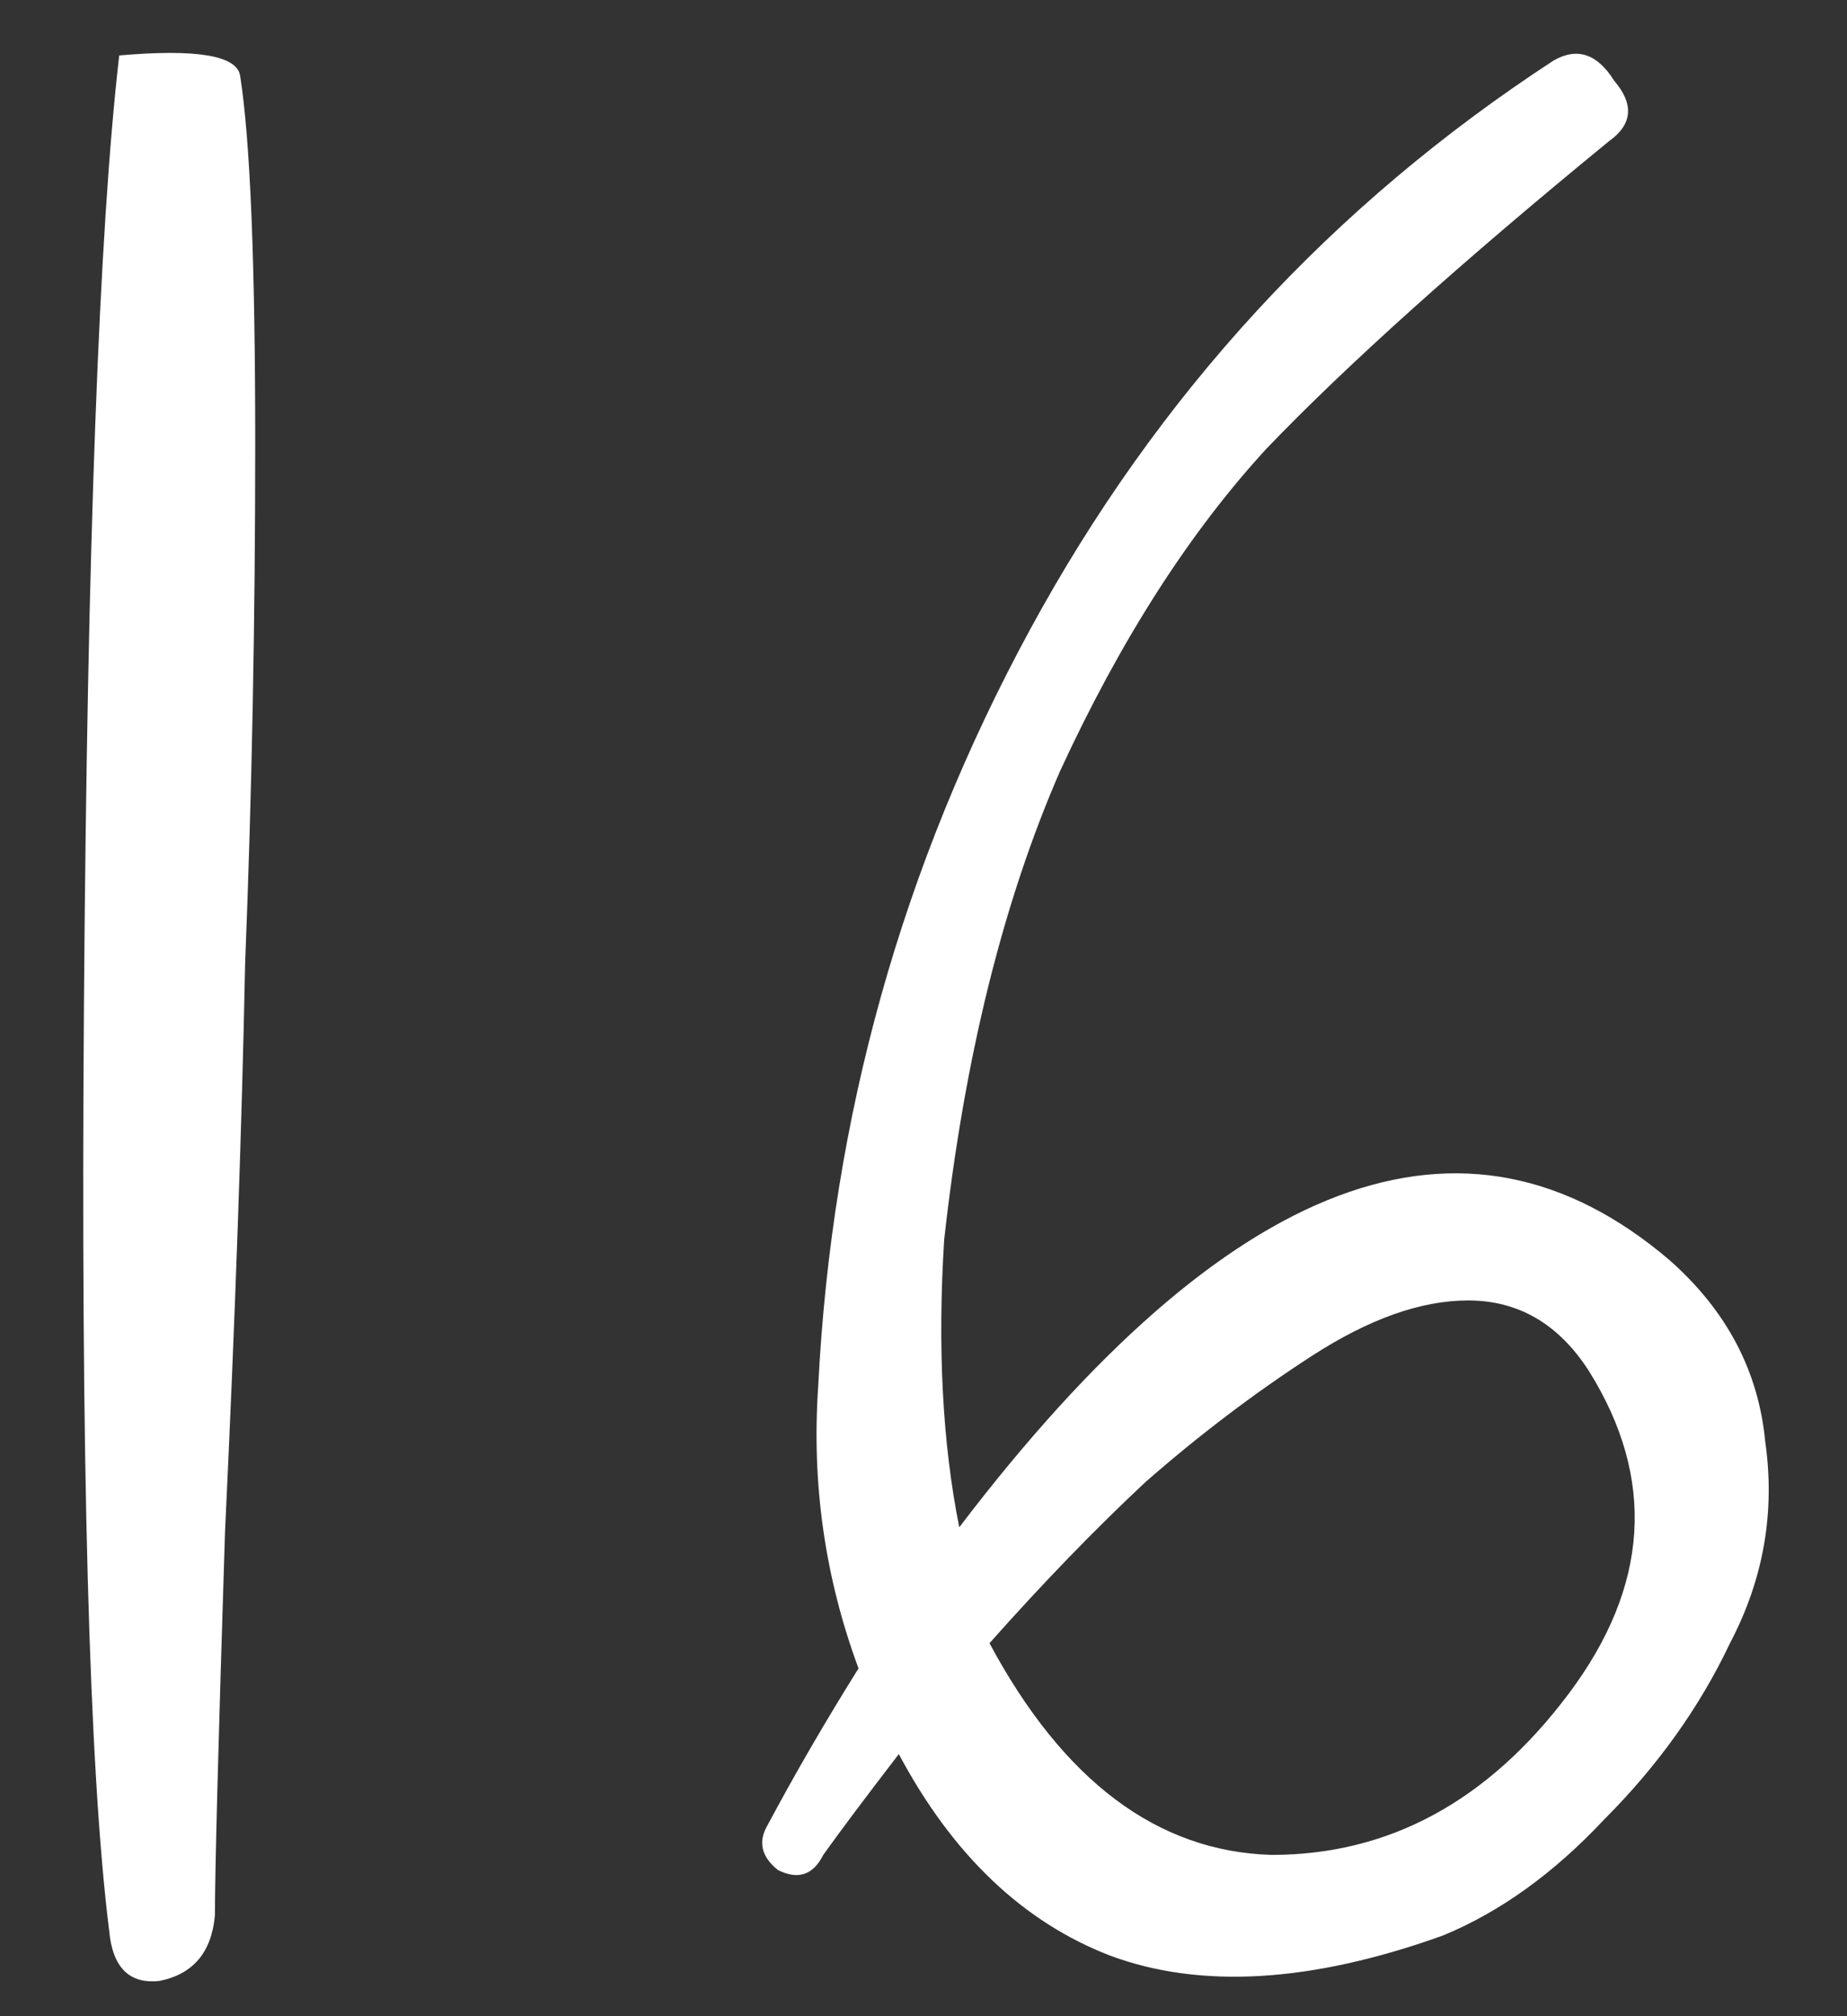 <?xml version="1.0" encoding="UTF-8"?> <svg xmlns="http://www.w3.org/2000/svg" width="22" height="24" viewBox="0 0 22 24" fill="none"><rect x="0" y="0" width="22" height="24" fill="#333333" stroke="none"/> <path d="M2.86 0.9C2.98 1.66 3.04 3.12 3.04 5.28C3.04 7.4 3 9.46 2.92 11.46C2.88 13.46 2.8 15.72 2.68 18.24C2.6 20.76 2.56 22.28 2.56 22.8C2.52 23.24 2.3 23.5 1.9 23.58C1.54 23.62 1.34 23.42 1.3 22.98C1.06 21.06 0.96 17.38 1 11.94C1.04 6.5 1.18 2.74 1.42 0.66C2.34 0.58 2.82 0.66 2.86 0.9ZM19.886 15C20.566 15.6 20.946 16.32 21.026 17.16C21.146 18 21.006 18.8 20.606 19.56C20.246 20.32 19.746 21.02 19.106 21.66C18.506 22.3 17.866 22.76 17.186 23.04C15.626 23.6 14.306 23.68 13.226 23.28C12.186 22.88 11.346 22.08 10.706 20.88C10.306 21.4 10.006 21.8 9.806 22.08C9.686 22.32 9.506 22.38 9.266 22.26C9.066 22.1 9.026 21.92 9.146 21.72C9.466 21.12 9.826 20.5 10.226 19.86C9.826 18.78 9.666 17.66 9.746 16.5C9.906 13.3 10.746 10.3 12.266 7.5C13.786 4.7 15.866 2.44 18.506 0.72C18.786 0.56 19.026 0.64 19.226 0.96C19.466 1.24 19.446 1.48 19.166 1.68C17.406 3.12 16.046 4.34 15.086 5.34C14.166 6.34 13.346 7.62 12.626 9.18C11.946 10.74 11.486 12.6 11.246 14.76C11.166 16.04 11.226 17.18 11.426 18.18C14.626 13.98 17.446 12.92 19.886 15ZM11.786 19.56C12.666 21.2 13.786 22.04 15.146 22.08C16.546 22.08 17.726 21.44 18.686 20.16C19.646 18.88 19.726 17.6 18.926 16.32C18.566 15.76 18.086 15.48 17.486 15.48C16.926 15.48 16.306 15.7 15.626 16.14C14.946 16.58 14.286 17.08 13.646 17.64C13.046 18.2 12.426 18.84 11.786 19.56Z" fill="white"></path> </svg> 